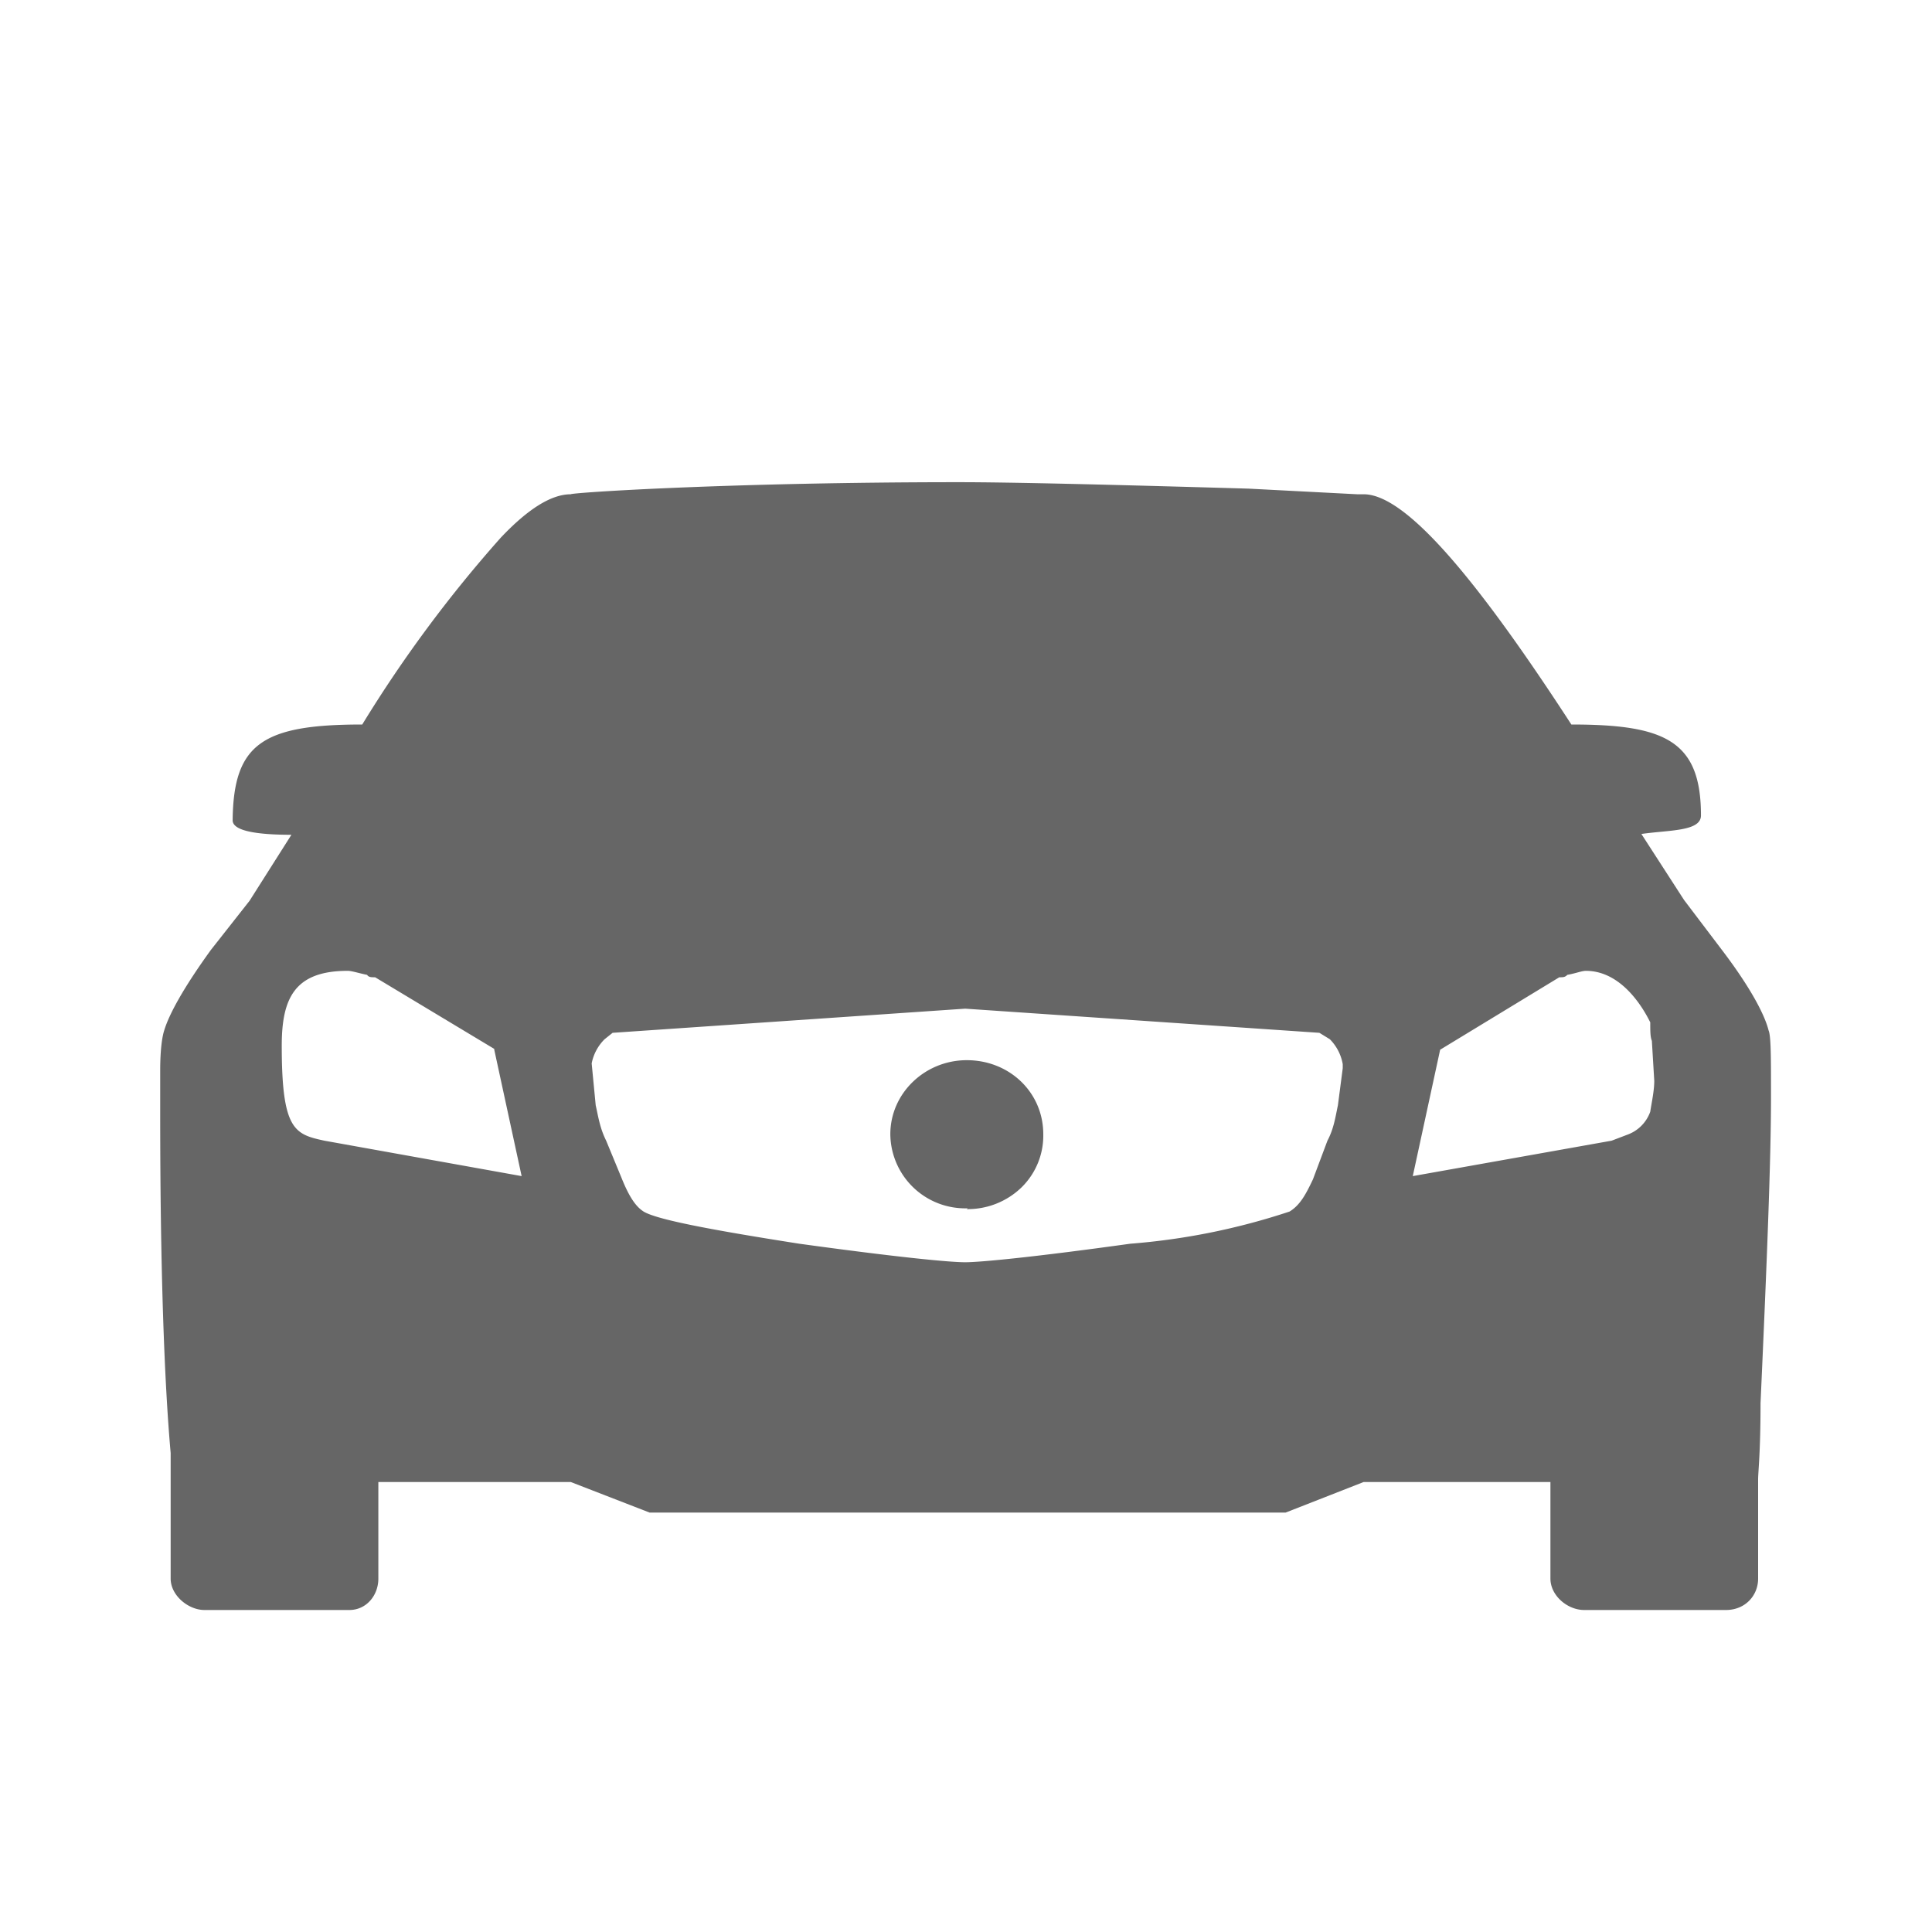 <svg id="icon-car-24" viewBox="0 0 24 24" xmlns="http://www.w3.org/2000/svg" xmlns:xlink="http://www.w3.org/1999/xlink" fill="#666"><path d="M22 13.63c0 .77-.05 2.03-.13 3.8 0 .62-.03.85-.03.95v1.23c0 .21-.16.39-.4.39h-1.76c-.21 0-.42-.18-.42-.39v-1.2h-2.32l-.97.38h-7.9l-.98-.38H4.7v1.2c0 .21-.15.39-.36.39h-1.8c-.2 0-.42-.18-.42-.39v-1.56c-.08-.9-.13-2.31-.13-4.22v-.53c0-.29.03-.44.05-.5.06-.2.24-.53.58-1l.48-.61.52-.82c-.44 0-.73-.05-.73-.18C2.9 9.24 3.26 9 4.5 9a16.2 16.2 0 0 1 1.72-2.32c.34-.36.63-.54.87-.54 0-.02 1.97-.15 4.82-.15.66 0 1.87.03 3.6.08l1.35.07h.08c.5 0 1.34.95 2.58 2.86 1.16 0 1.61.2 1.61 1.13 0 .2-.4.18-.74.23l.53.82.47.62c.35.46.53.8.58 1 .03.07.03.33.03.82zm-15.86-.6l-1.48-.89c-.05 0-.08 0-.1-.03-.1-.02-.19-.05-.24-.05-.66 0-.82.34-.82.93 0 1.05.16 1.1.53 1.18l2.45.44-.34-1.57zm14.41.4l-.03-.5c-.02-.05-.02-.12-.02-.23-.05-.1-.32-.64-.8-.64-.05 0-.12.03-.23.05-.03.03-.05.03-.1.03l-1.48.9-.34 1.57 2.47-.44.21-.08a.47.47 0 0 0 .27-.28c.02-.13.05-.26.05-.39zm-4.03-.52l-.13-.08-4.4-.3-4.38.3-.1.08a.58.58 0 0 0-.16.3l.05.52c.03.13.05.28.13.44l.19.46c.08.2.16.34.26.41.13.1.8.23 1.95.41 1.16.16 1.85.23 2.06.23.2 0 .9-.07 2.05-.23a8.32 8.32 0 0 0 1.98-.4c.13-.08.2-.21.29-.4l.18-.48c.08-.15.1-.3.13-.44l.06-.46v-.05a.58.58 0 0 0-.16-.31zm-4.5 2.1a.93.93 0 0 1-.96-.92c0-.51.43-.92.95-.92.53 0 .95.4.95.92a.9.9 0 0 1-.27.66.96.96 0 0 1-.68.27z" fill-rule="nonzero"></path>
</svg>